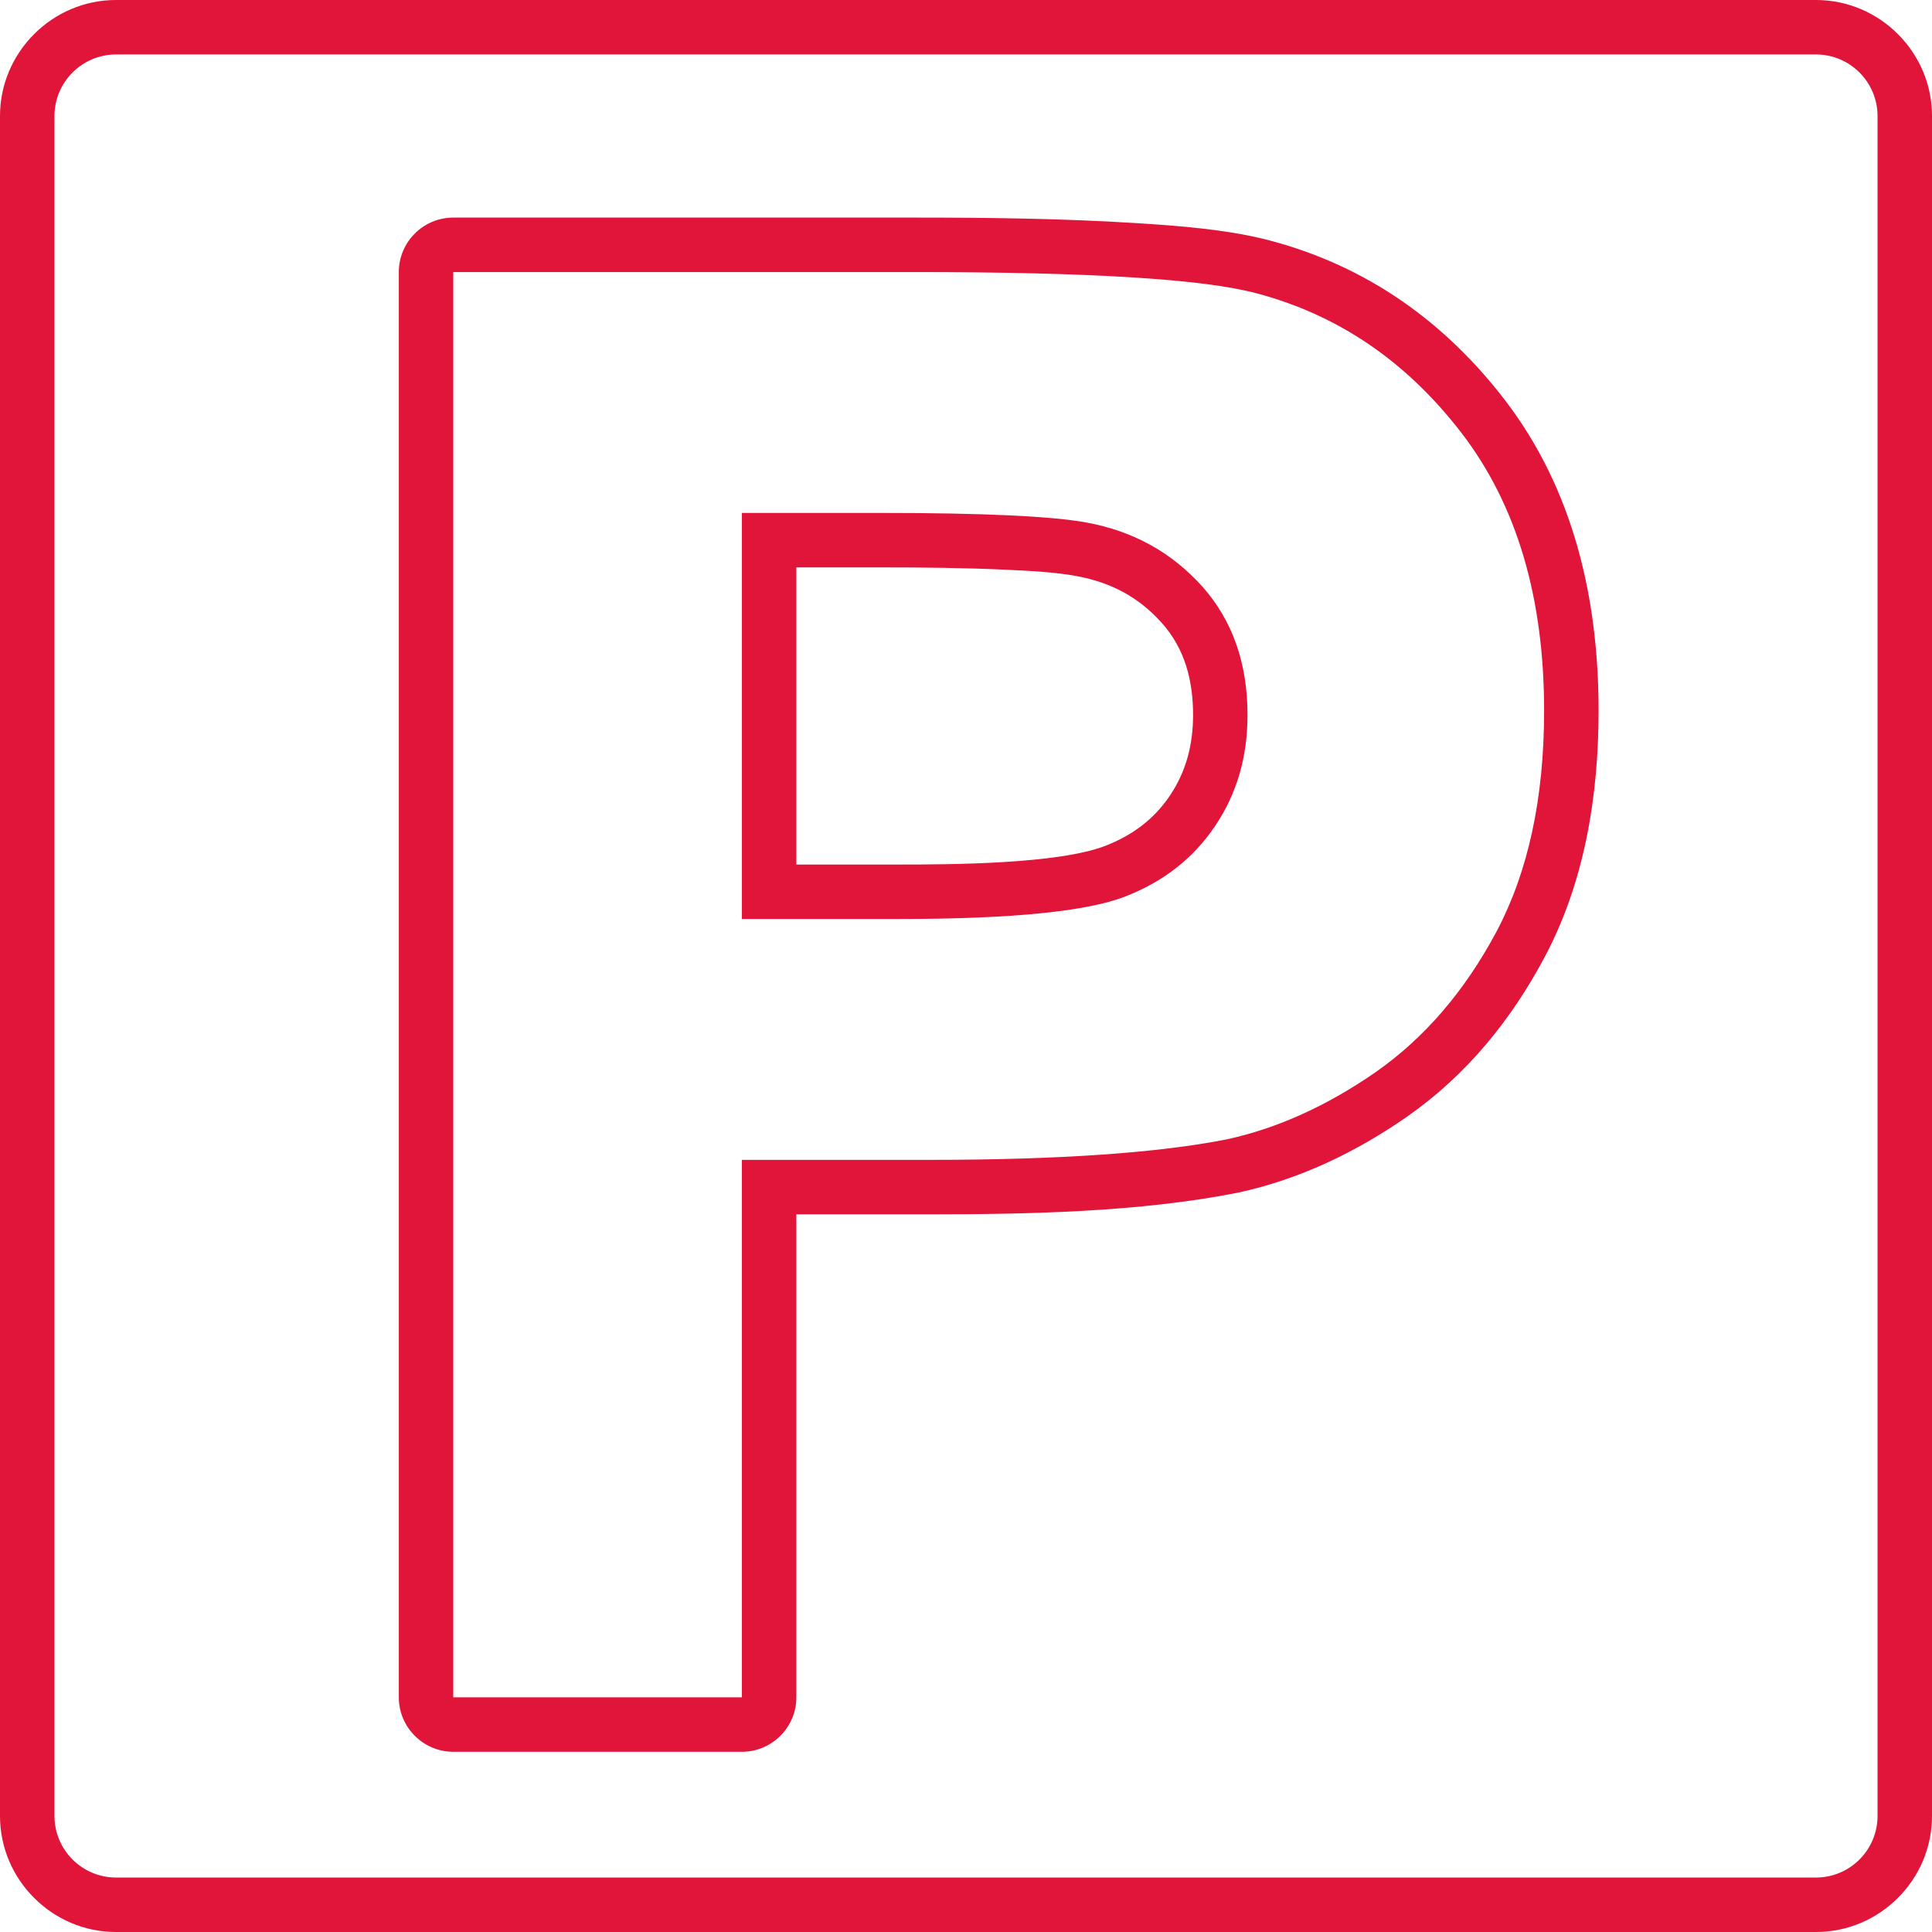 <?xml version="1.0" encoding="UTF-8"?>
<!DOCTYPE svg PUBLIC "-//W3C//DTD SVG 1.1//EN" "http://www.w3.org/Graphics/SVG/1.1/DTD/svg11.dtd">
<!-- Creator: CorelDRAW 2020 (64-Bit) -->
<svg xmlns="http://www.w3.org/2000/svg" xml:space="preserve" width="43.18mm" height="43.18mm" version="1.1" style="shape-rendering:geometricPrecision; text-rendering:geometricPrecision; image-rendering:optimizeQuality; fill-rule:evenodd; clip-rule:evenodd"
viewBox="0 0 2367.45 2367.45"
 xmlns:xlink="http://www.w3.org/1999/xlink"
 xmlns:xodm="http://www.corel.com/coreldraw/odm/2003">
 <defs>
  <style type="text/css">
   <![CDATA[
    .fil1 {fill:#E11439}
    .fil0 {fill:#E11439;fill-rule:nonzero}
   ]]>
  </style>
 </defs>
 <g id="Слой_x0020_1">
  <g id="_2958379933936">
   <path class="fil0" d="M142.16 0l2083.14 0c39.03,0 74.54,15.98 100.3,41.73l0.13 0.13c25.75,25.75 41.73,61.26 41.73,100.3l0 2083.14c0,39.04 -15.99,74.55 -41.73,100.3l-0.13 0.13c-25.75,25.74 -61.26,41.73 -100.3,41.73l-2083.14 0c-39.04,0 -74.55,-15.99 -100.3,-41.73l-0.13 -0.13c-25.74,-25.74 -41.73,-61.26 -41.73,-100.3l0 -2083.14c0,-39.03 15.99,-74.54 41.73,-100.3l0.13 -0.13c25.74,-25.74 61.26,-41.73 100.3,-41.73zm2083.14 66.73l-2083.14 0c-20.76,0 -39.63,8.47 -53.3,22.11 -13.64,13.68 -22.12,32.55 -22.12,53.31l0 2083.14c0,20.76 8.47,39.63 22.12,53.3 13.67,13.65 32.55,22.12 53.3,22.12l2083.14 0c20.76,0 39.63,-8.48 53.31,-22.12 13.64,-13.67 22.11,-32.55 22.11,-53.3l0 -2083.14c0,-20.76 -8.48,-39.63 -22.12,-53.3 -13.67,-13.64 -32.55,-22.12 -53.3,-22.12z"/>
   <path class="fil1" d="M975.86 1488.01l0 591.87c0,36.76 -29.98,66.74 -66.74,66.74l-353.69 0c-36.76,0 -66.73,-29.98 -66.73,-66.74l0 -1746.51c0,-36.76 29.97,-66.74 66.73,-66.74l565.5 0c89.62,0 179.99,1.08 269.44,6.65 53.25,3.31 114.82,7.88 166.45,21.62 117.63,31.3 212.92,98.59 287,194.98 84.61,110.09 115.06,244.19 115.06,380.95 0,103.76 -16.84,209.12 -65.91,301.63 -41.22,77.67 -96.33,145.32 -168.77,195.84 -62.57,43.63 -131.77,76.77 -206.55,93 -0.41,0.09 -0.77,0.16 -1.19,0.25 -119.52,23.68 -256.44,26.48 -378.05,26.48l-162.55 0zm-420.43 591.87l0 -1746.51 565.5 0c214.25,0 353.69,8.53 418.74,26.02 100.01,26.43 183.76,83.34 251.24,171.16 67.49,87.81 101.23,201.24 101.23,340.28 0,107.33 -19.51,197.18 -58.13,270.35 -39.03,73.17 -88.22,130.5 -147.98,172.38 -59.76,41.46 -120.75,69.11 -182.54,82.53 -84.16,16.67 -205.71,25.2 -365.08,25.2l-229.29 0 0 658.6 -353.69 0zm353.69 -1451.36l0 497.61 192.3 0c138.63,0 230.92,-9.35 277.67,-27.64 46.75,-18.3 83.34,-46.76 109.77,-86.19 26.42,-39.03 39.84,-84.16 39.84,-136.19 0,-63.83 -18.71,-116.27 -55.7,-157.74 -37.4,-41.46 -84.16,-67.48 -141.48,-78.05 -41.88,-7.73 -126.03,-11.79 -252.88,-11.79l-169.53 0zm66.74 66.74l0 364.14 125.56 0c62.1,0 195.43,-0.39 253.35,-23.05 32.69,-12.8 59.09,-32.13 78.74,-61.32 20.18,-29.96 28.46,-62.89 28.46,-98.91 0,-42.3 -10.02,-81.28 -38.64,-113.18 -28.22,-31.47 -62.38,-49.33 -103.9,-56.99 -27.18,-5.01 -58.03,-6.46 -85.61,-7.76 -51.6,-2.43 -103.51,-2.92 -155.16,-2.92l-102.79 0z"/>
  </g>
 </g>
</svg>

